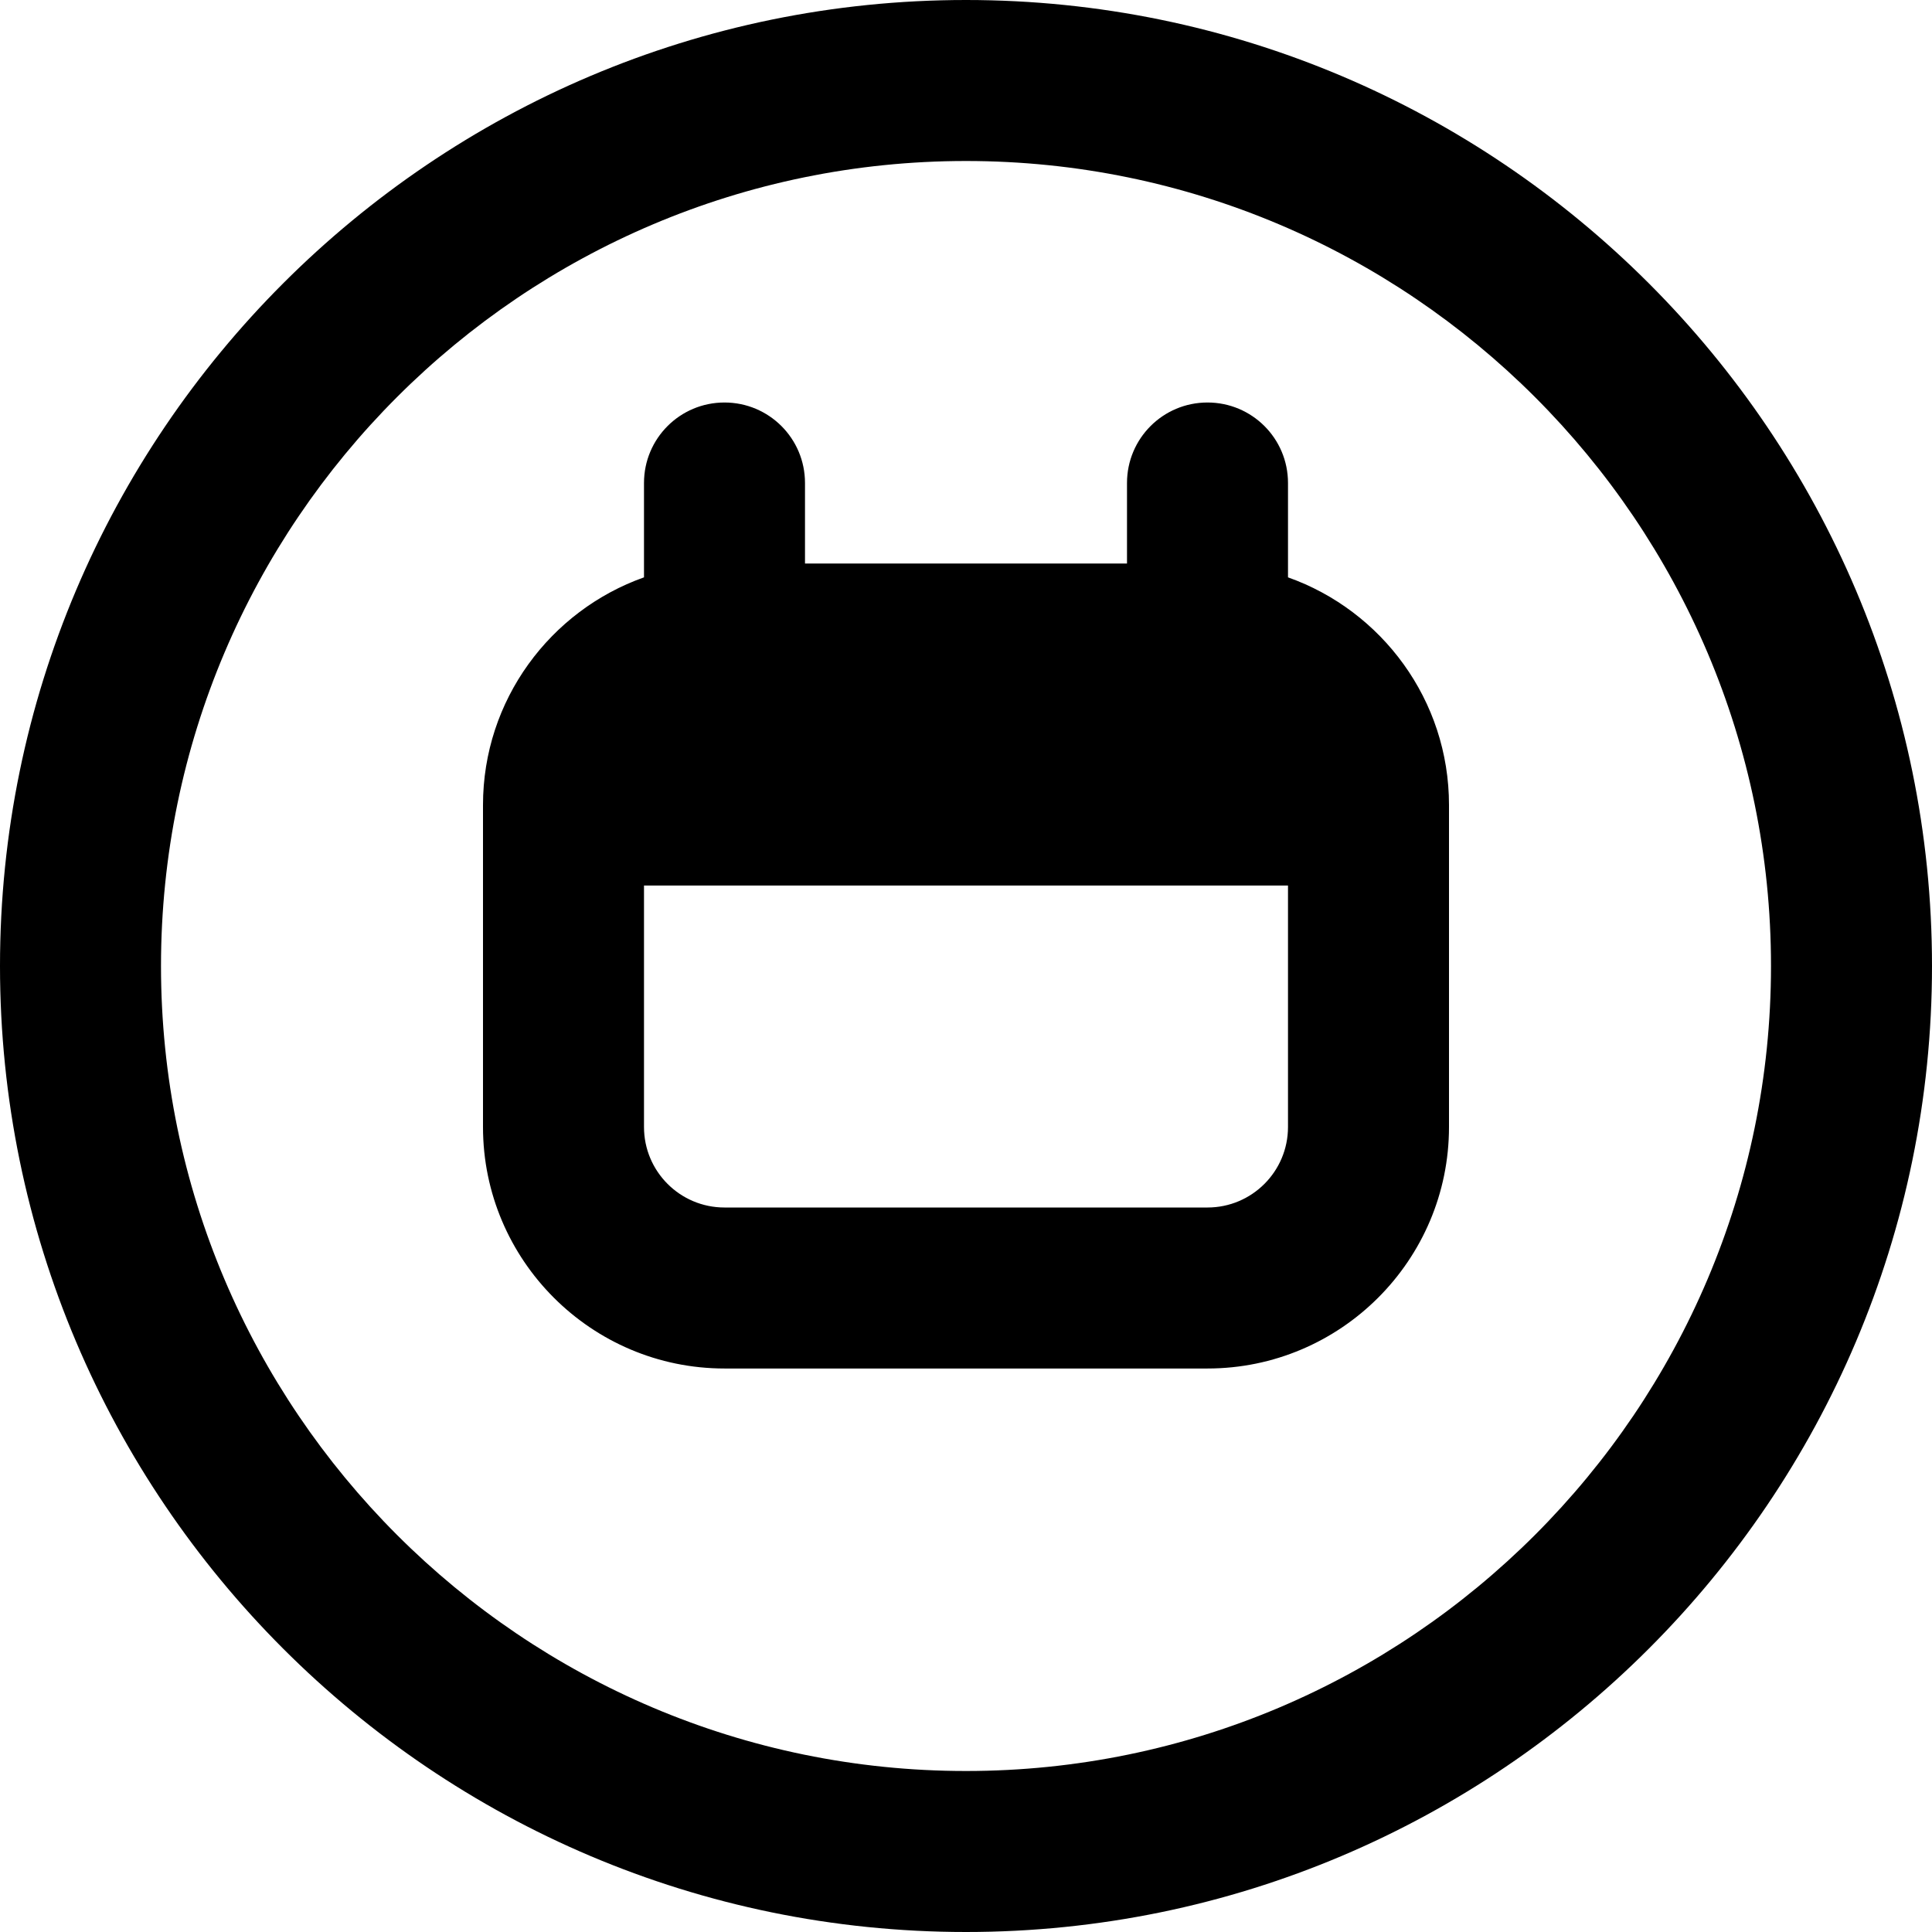 <?xml version="1.0" encoding="UTF-8"?>
<svg xmlns="http://www.w3.org/2000/svg" id="Layer_1" data-name="Layer 1" viewBox="0 0 24 24" width="512" height="512"><path d="m12,0C5.383,0,0,5.383,0,12s5.383,12,12,12,12-5.383,12-12S18.617,0,12,0Zm0,22c-5.514,0-10-4.486-10-10S6.486,2,12,2s10,4.486,10,10-4.486,10-10,10Zm4-14.828v-1.172c0-.553-.447-1-1-1s-1,.447-1,1v1h-4v-1c0-.553-.447-1-1-1s-1,.447-1,1v1.172c-1.164.413-2,1.524-2,2.828v4c0,1.654,1.346,3,3,3h6c1.654,0,3-1.346,3-3v-4c0-1.304-.836-2.415-2-2.828Zm-1,7.828h-6c-.552,0-1-.448-1-1v-3h8v3c0,.552-.448,1-1,1Z"/></svg>
